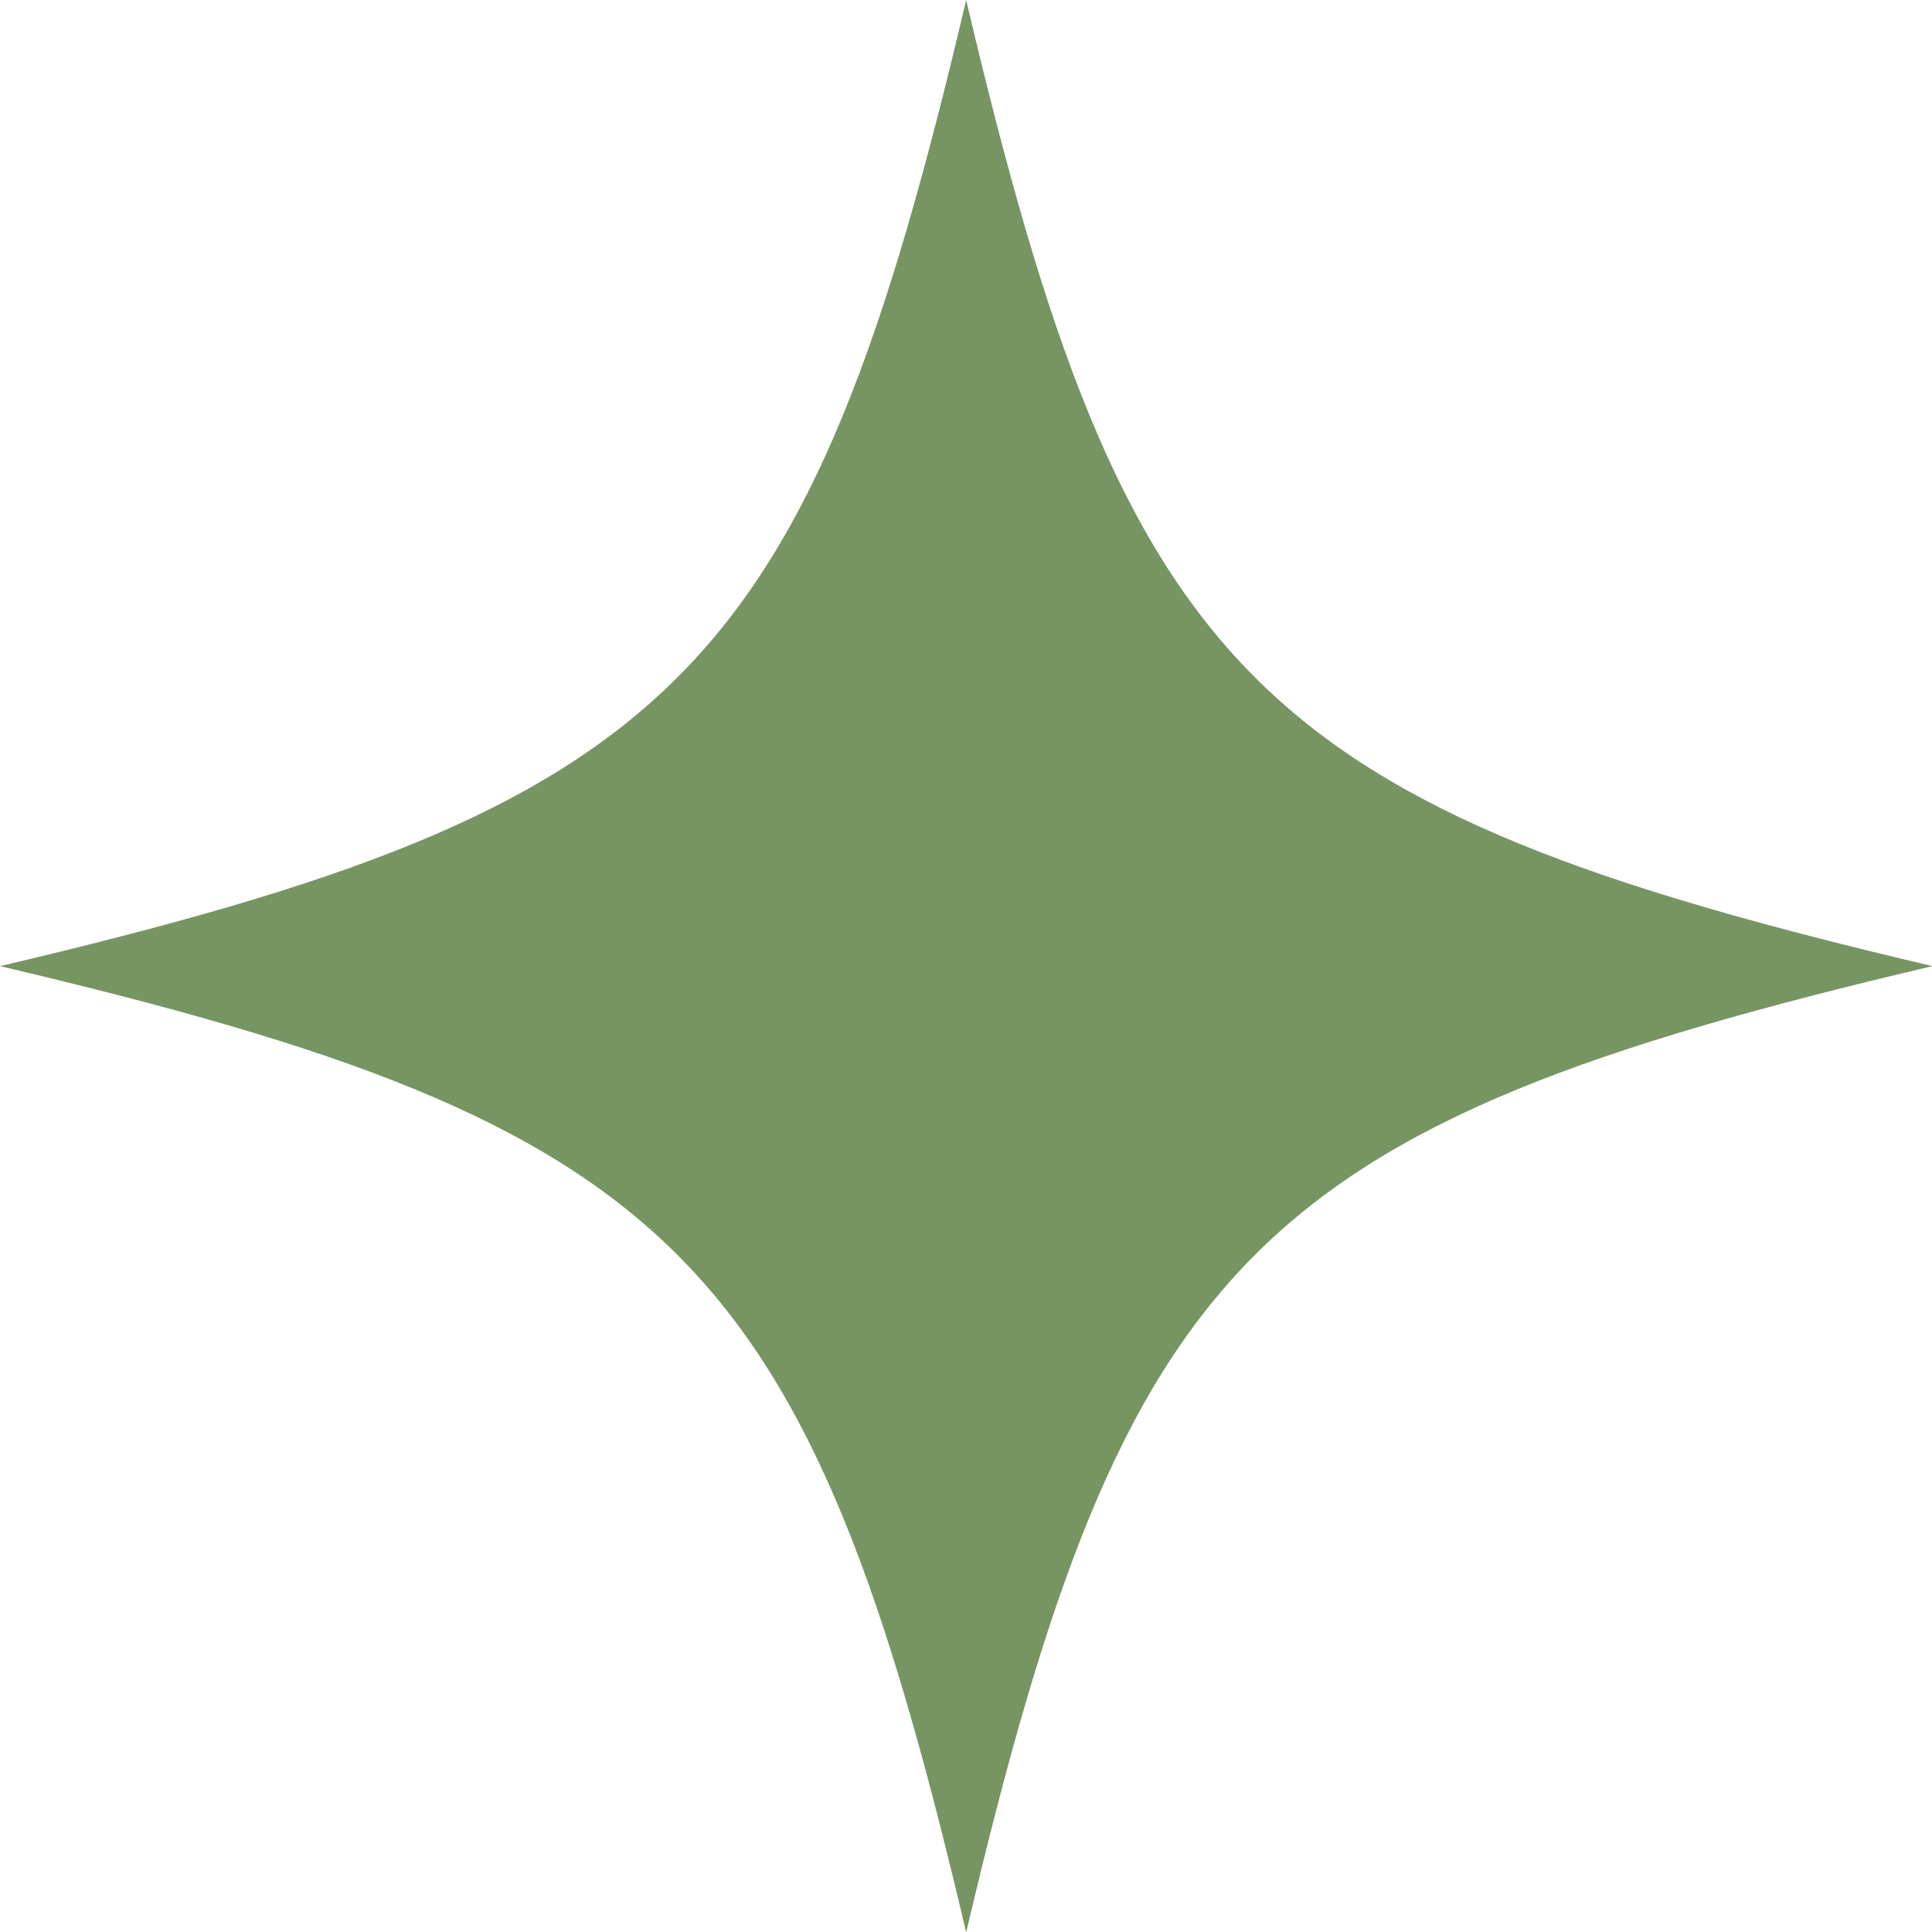 <?xml version="1.0" encoding="UTF-8" standalone="no"?><svg xmlns="http://www.w3.org/2000/svg" xmlns:xlink="http://www.w3.org/1999/xlink" fill="#000000" height="77" preserveAspectRatio="xMidYMid meet" version="1" viewBox="0.0 0.0 77.0 77.0" width="77" zoomAndPan="magnify"><g id="change1_1"><path d="M77.018,38.505c-27.012,6.354-32.157,11.501-38.511,38.511 C32.159,50.006,27.004,44.859,0,38.505C27.004,32.152,32.159,27.002,38.507,0 C44.861,27.002,50.006,32.152,77.018,38.505z" fill="#769563"/></g></svg>